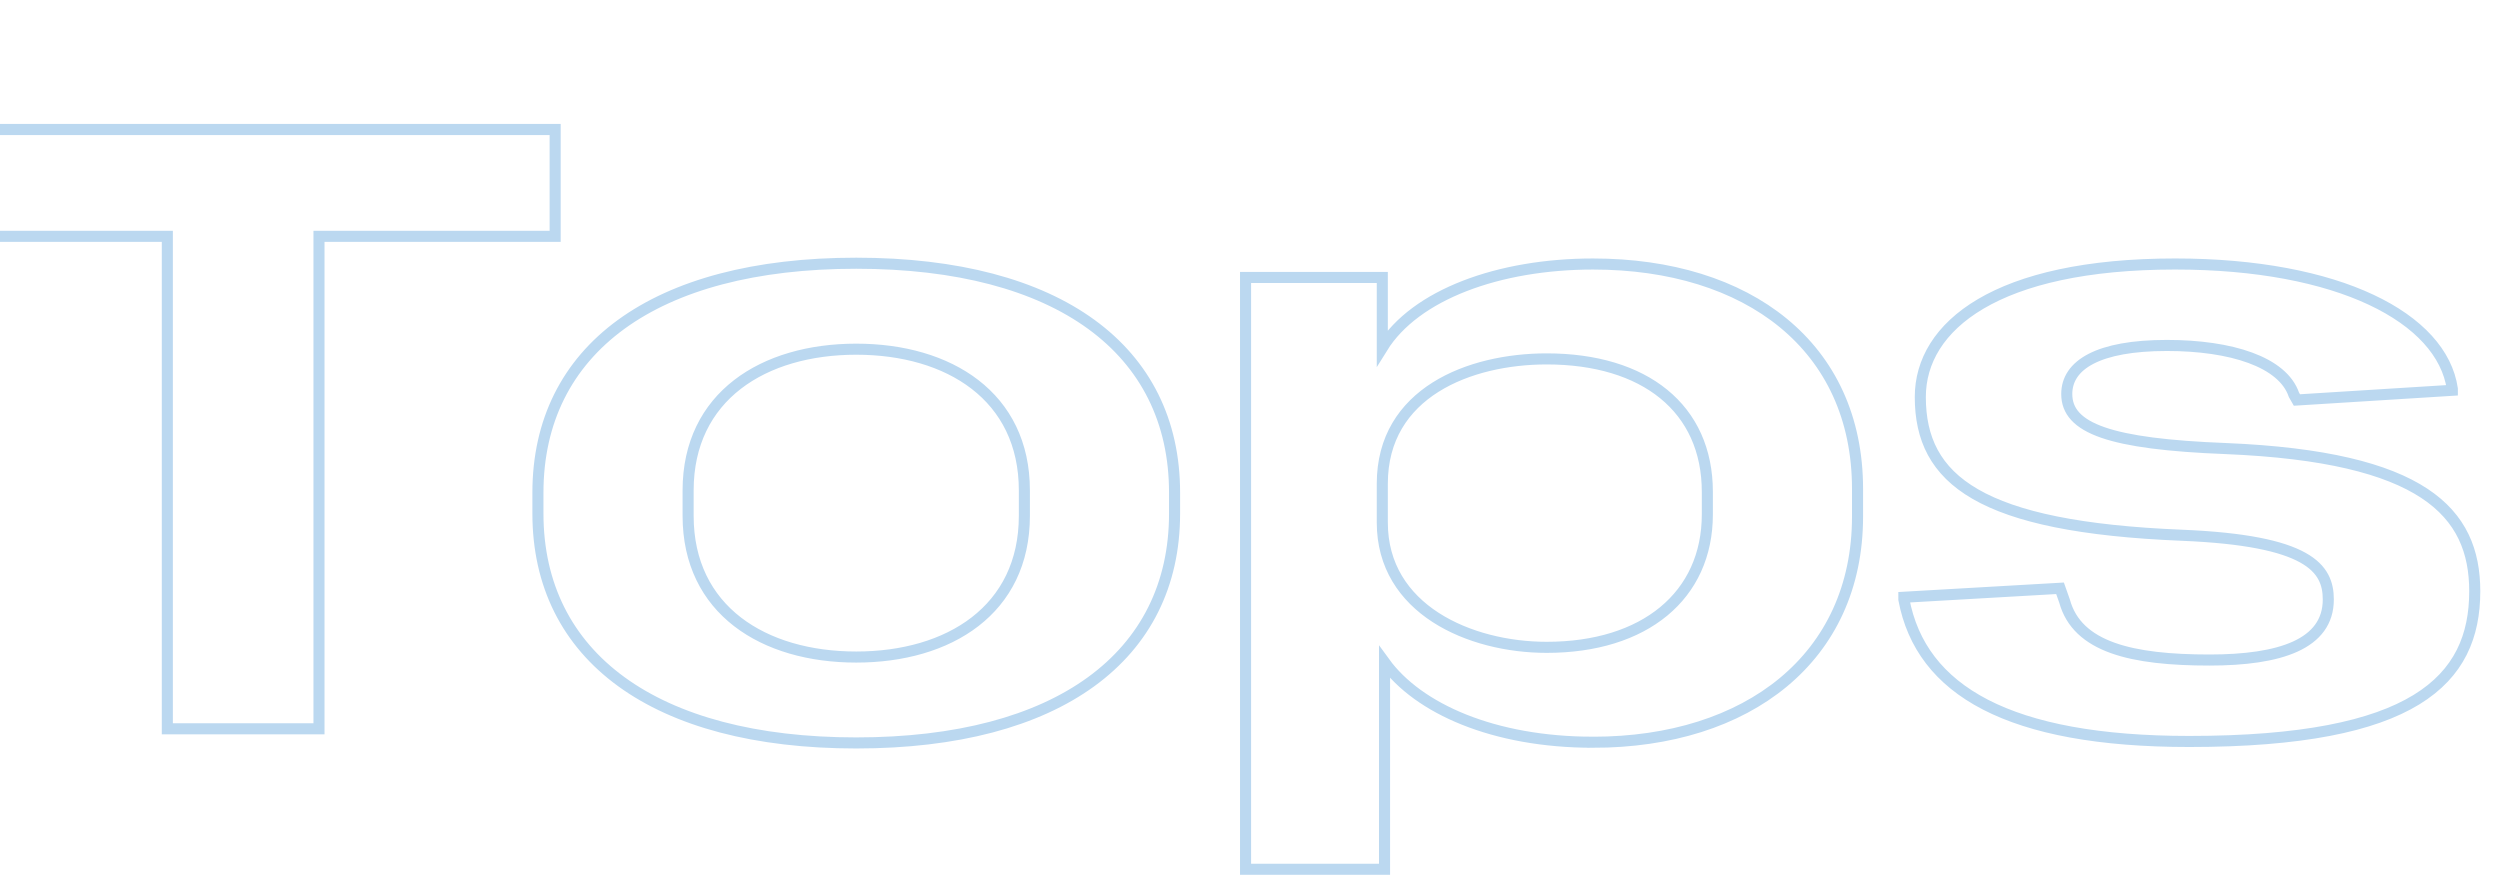 <svg xmlns="http://www.w3.org/2000/svg" xmlns:xlink="http://www.w3.org/1999/xlink" width="271" height="97" viewBox="0 0 271 97">
  <defs>
    <clipPath id="clip-path">
      <rect id="長方形_83" data-name="長方形 83" width="271" height="97" transform="translate(0 5446)" fill="#fff" stroke="#707070" stroke-width="1"/>
    </clipPath>
  </defs>
  <g id="tops_sp" transform="translate(0 -5446)" clip-path="url(#clip-path)">
    <path id="パス_70" data-name="パス 70" d="M1.539-53.379h25.6V0H43.578V-53.379h25.6V-64.962H1.539ZM136.323-23.328V-25.6c0-15.471-12.555-24.867-34.506-24.867S67.311-41.067,67.311-25.6v2.268c0,15.471,12.636,24.867,34.506,24.867S136.323-7.857,136.323-23.328Zm-16.281-2.511v2.754c0,10.206-8.181,15.309-18.225,15.309s-18.225-5.1-18.225-15.309v-2.754c0-10.206,8.181-15.309,18.225-15.309S120.042-36.045,120.042-25.839Zm61.641,27.3C198.45,1.458,210.357-7.7,210.357-23v-3c0-15.471-11.907-24.381-28.674-24.381-10.206,0-19.278,3.321-22.842,9.072v-7.614H144.018V15.228h15.066V-7.209C162.729-2.187,170.91,1.458,181.683,1.458ZM158.841-26.568c0-9.882,9.477-13.527,17.82-13.527,10.611,0,17.415,5.346,17.415,14.418v2.43c0,8.829-6.8,14.418-17.415,14.418-8.343,0-17.82-4.131-17.82-13.527Zm91.449-3.807c-12.555-.486-17.253-2.187-17.253-5.913,0-3.159,3.4-5.265,10.854-5.265,6.966,0,12.555,1.782,13.77,5.346l.324.567,16.848-1.053v-.162c-1.134-7.695-12.312-13.527-30.051-13.527-19.359,0-27.621,6.723-27.621,14.418,0,8.991,6.48,14.094,28.35,14.985,13.77.567,15.876,3.564,15.876,6.966,0,4.86-5.265,6.561-12.879,6.561-8.424,0-14.337-1.377-15.714-6.4l-.486-1.377-16.929.972v.243c1.863,9.882,11.421,15.39,30.942,15.39,24.381,0,30.942-6.642,30.942-16.281C277.263-23.49,271.674-29.484,250.29-30.375Z" transform="translate(-9 5525)" fill="none" stroke="#bbd8f0" stroke-width="1.2"/>
  </g>
</svg>
